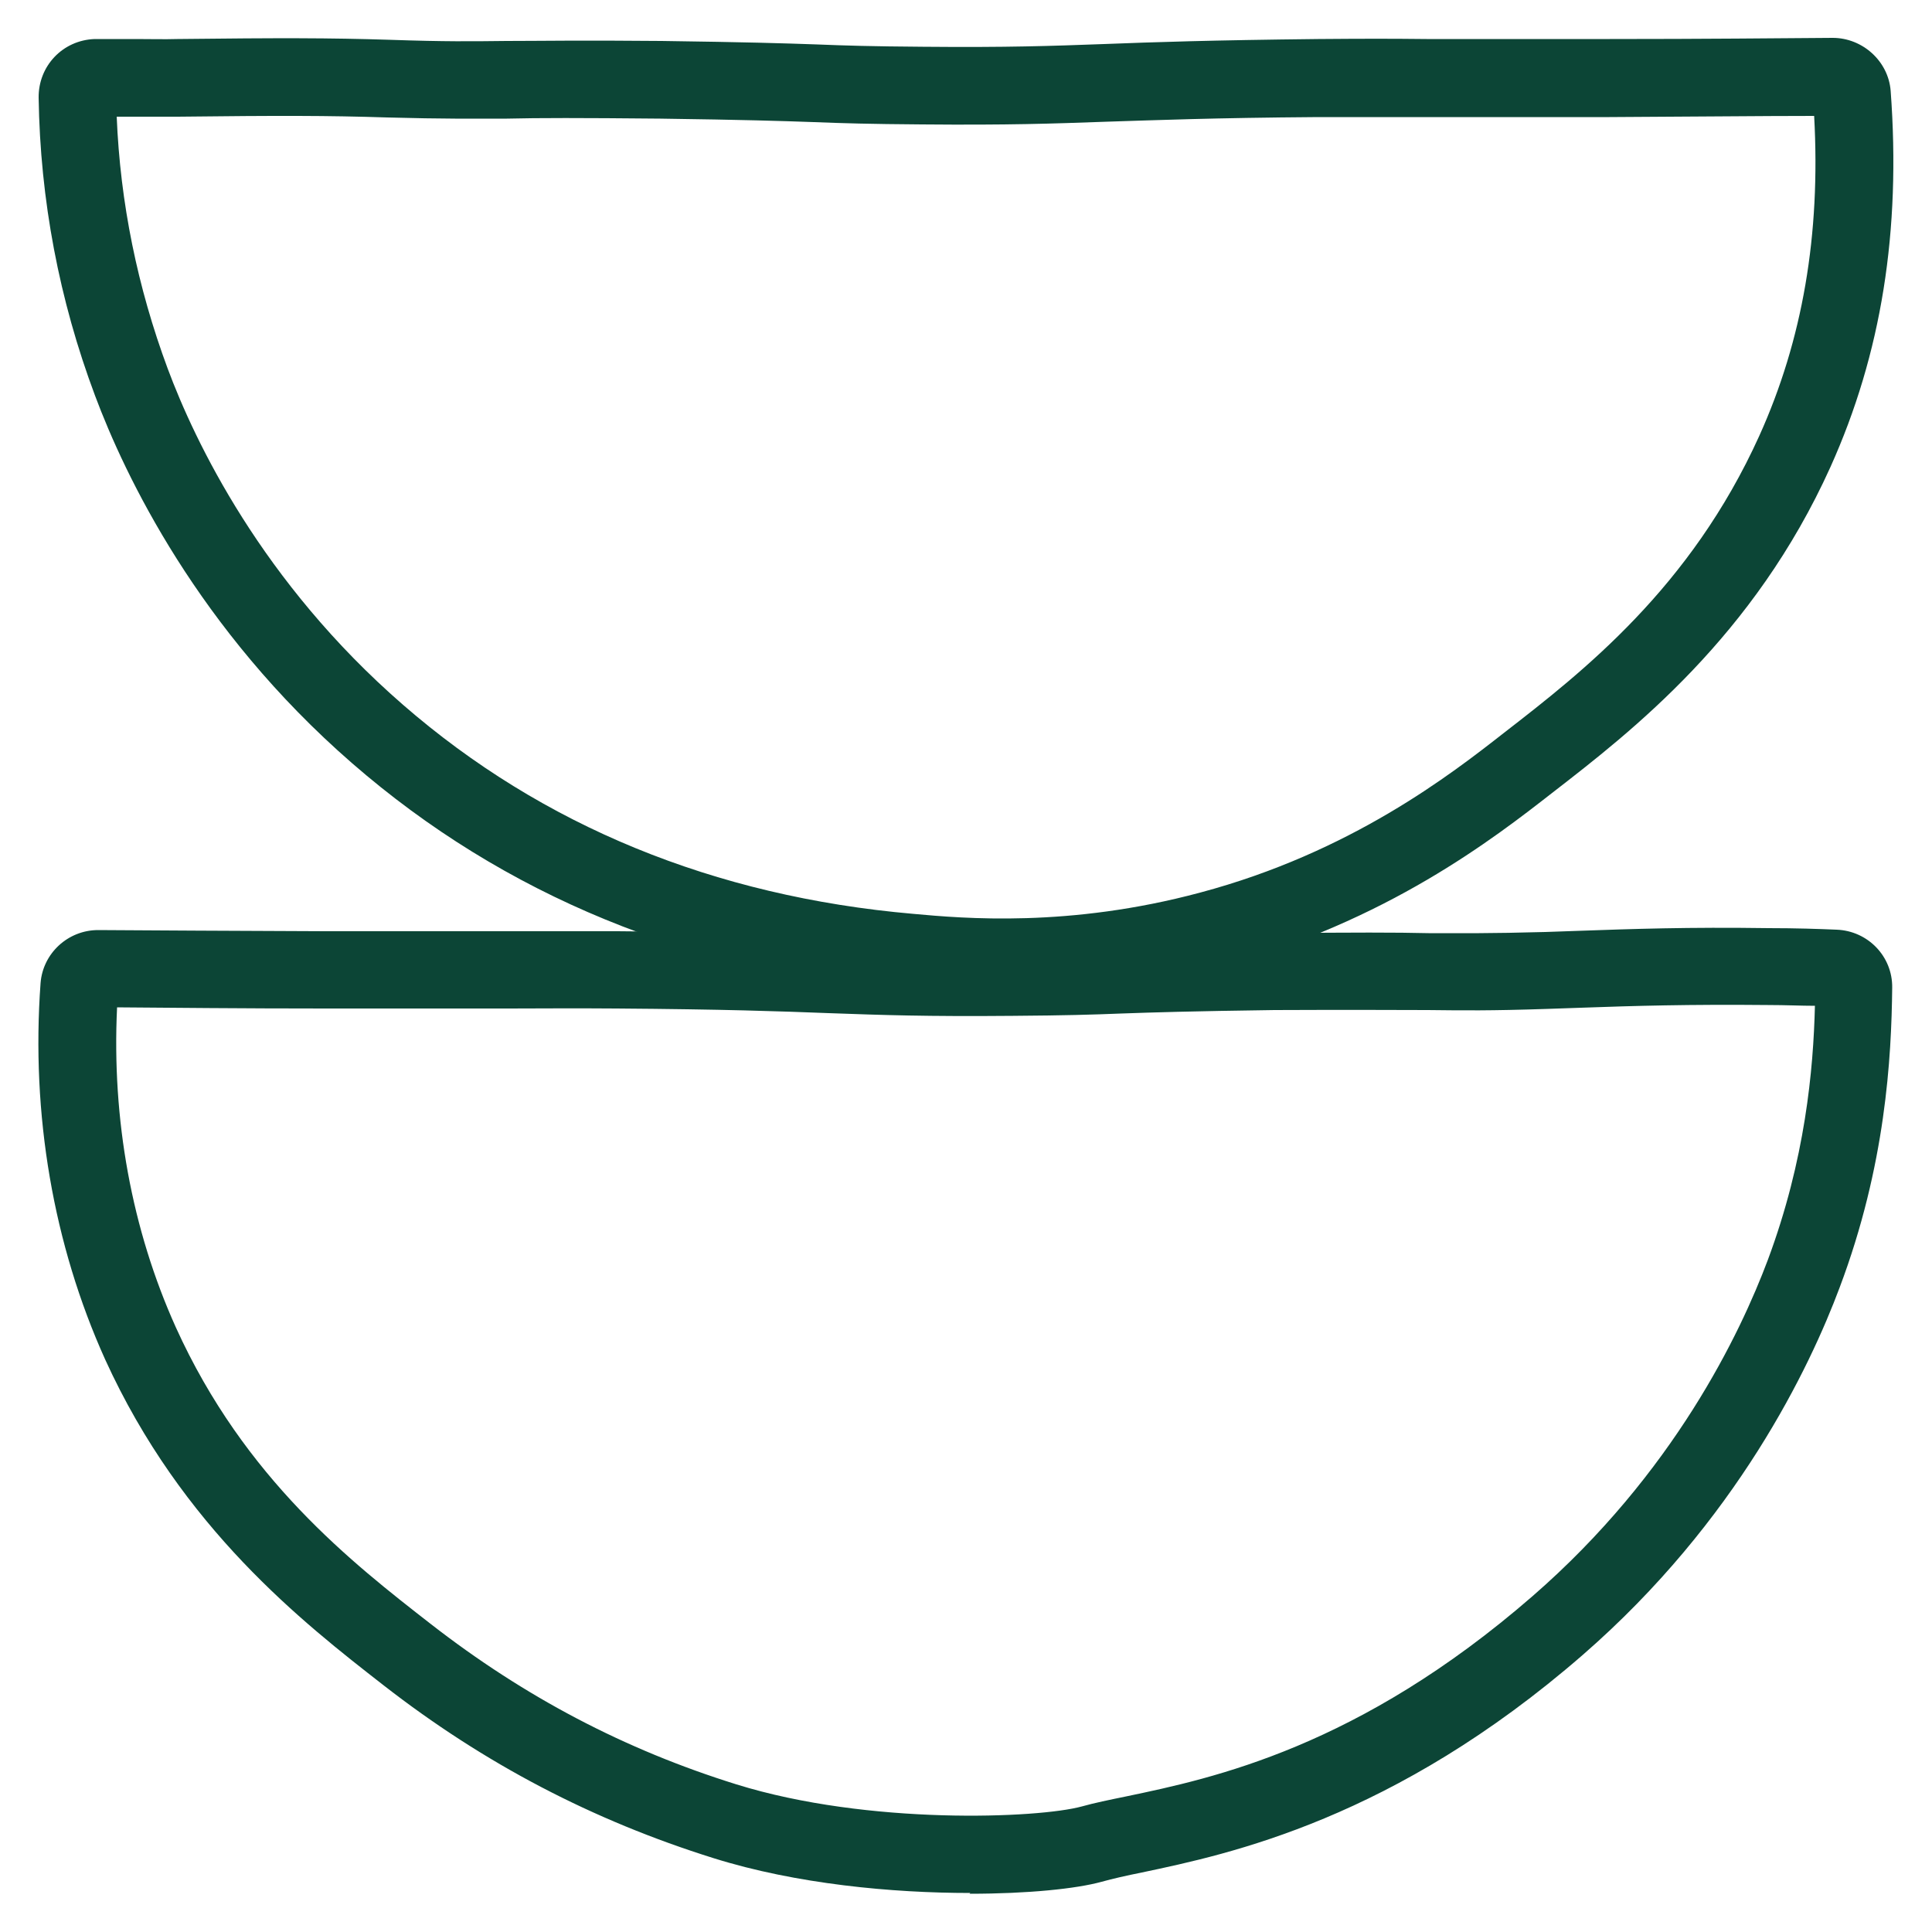 <?xml version="1.0" encoding="UTF-8"?>
<svg id="outlined" xmlns="http://www.w3.org/2000/svg" version="1.1" viewBox="0 0 50 50">
  <!-- Generator: Adobe Illustrator 30.0.0, SVG Export Plug-In . SVG Version: 2.1.1 Build 123)  -->
  <defs>
    <style>
      .st0 {
        fill: #0c4536;
      }
    </style>
  </defs>
  <g id="occupational_copy">
    <g>
      <path class="st0" d="M25.92,25.77c-1.07,0-1.92-.08-2.47-.12-5.58-.5-10.41-2.48-14.34-5.9-3.99-3.47-5.88-7.45-6.65-9.51-.93-2.48-1.42-5.07-1.46-7.71-.01-.82.62-1.49,1.45-1.52.27,0,.66,0,1.07,0,.36,0,.73.01,1.07,0,2.65-.03,3.93-.03,5.5.02,1.46.05,2.1.04,3.02.03.84,0,1.91-.02,4.01,0,2.2.03,3.17.06,4.02.09.75.03,1.4.05,2.74.06,2.21.02,3.31-.02,4.69-.07,1.29-.05,2.76-.1,5.54-.13,1.24-.01,1.87-.01,2.81,0,.94,0,2.2,0,4.74,0,2.42,0,4.34-.02,5.77-.03h0c.77,0,1.44.6,1.5,1.37.27,3.63-.24,6.81-1.56,9.74-1.98,4.38-5.12,6.82-7.2,8.43-1.5,1.17-4.29,3.34-8.58,4.49-2.19.59-4.15.74-5.66.74ZM3.02,3.01c.09,2.24.54,4.43,1.32,6.53.7,1.88,2.43,5.52,6.09,8.7,3.6,3.13,8.05,4.96,13.2,5.41,1.31.12,4.04.36,7.43-.55,3.9-1.04,6.49-3.06,7.87-4.14,2.04-1.58,4.82-3.75,6.6-7.68,1.12-2.48,1.59-5.2,1.42-8.28-1.38,0-3.14.02-5.3.03-2.54,0-3.81,0-4.75,0-.93,0-1.55,0-2.79,0-2.75.02-4.2.08-5.48.12-1.41.05-2.52.09-4.78.07-1.36-.01-2.03-.03-2.79-.06-.84-.03-1.8-.06-3.97-.09-2.09-.02-3.14-.02-3.97,0-.95,0-1.6.01-3.1-.03-1.53-.05-2.8-.05-5.42-.02-.35,0-.75,0-1.12,0-.17,0-.32,0-.47,0ZM47.45,3h0,0Z"/>
      <path class="st0" d="M25.11,48.99c-2.02,0-4.5-.23-6.64-.9-3.13-.98-5.93-2.44-8.55-4.48-2.08-1.62-5.21-4.06-7.2-8.43-1.34-2.97-1.92-6.34-1.67-9.74.06-.77.71-1.37,1.49-1.37h.01c1.43.01,3.46.02,5.87.03,2.53,0,3.8,0,4.74,0,.95,0,1.57,0,2.82,0,2.78.02,4.25.08,5.54.13,1.38.05,2.48.09,4.69.07,1.33-.01,1.98-.03,2.73-.06.85-.03,1.82-.06,4.02-.09,2.1-.02,3.17-.02,4.01,0,.92,0,1.56.01,3.02-.03l.86-.03c1.4-.05,2.84-.1,4.92-.07.72,0,1.29.02,1.76.04.81.03,1.45.69,1.44,1.5-.02,1.82-.17,4.6-1.36,7.76-.77,2.06-2.66,6.04-6.65,9.51-4.89,4.25-9.13,5.15-11.41,5.63-.4.08-.75.16-1.04.24-.65.18-1.9.31-3.42.31ZM3.03,26.07c-.14,2.9.38,5.75,1.52,8.28,1.78,3.93,4.57,6.1,6.6,7.68,2.43,1.89,5.02,3.25,7.91,4.15,3.41,1.06,7.81.88,8.94.57.32-.09.71-.17,1.15-.26,2.25-.47,6.01-1.27,10.51-5.18,3.66-3.18,5.38-6.81,6.09-8.7.97-2.6,1.18-4.93,1.22-6.58-.35,0-.75-.02-1.22-.02-2.03-.02-3.45.02-4.83.07l-.87.03c-1.5.05-2.16.04-3.1.03-.83,0-1.89-.01-3.97,0-2.17.03-3.13.06-3.97.09-.76.03-1.43.05-2.79.06-2.25.02-3.37-.02-4.77-.07-1.28-.05-2.74-.1-5.49-.12-1.23-.01-1.85,0-2.79,0-.95,0-2.21,0-4.75,0-2.16,0-4.01-.02-5.4-.03ZM2.54,26.07h0,0ZM47.47,26.04h0,0Z"/>
    </g>
  </g>
</svg>